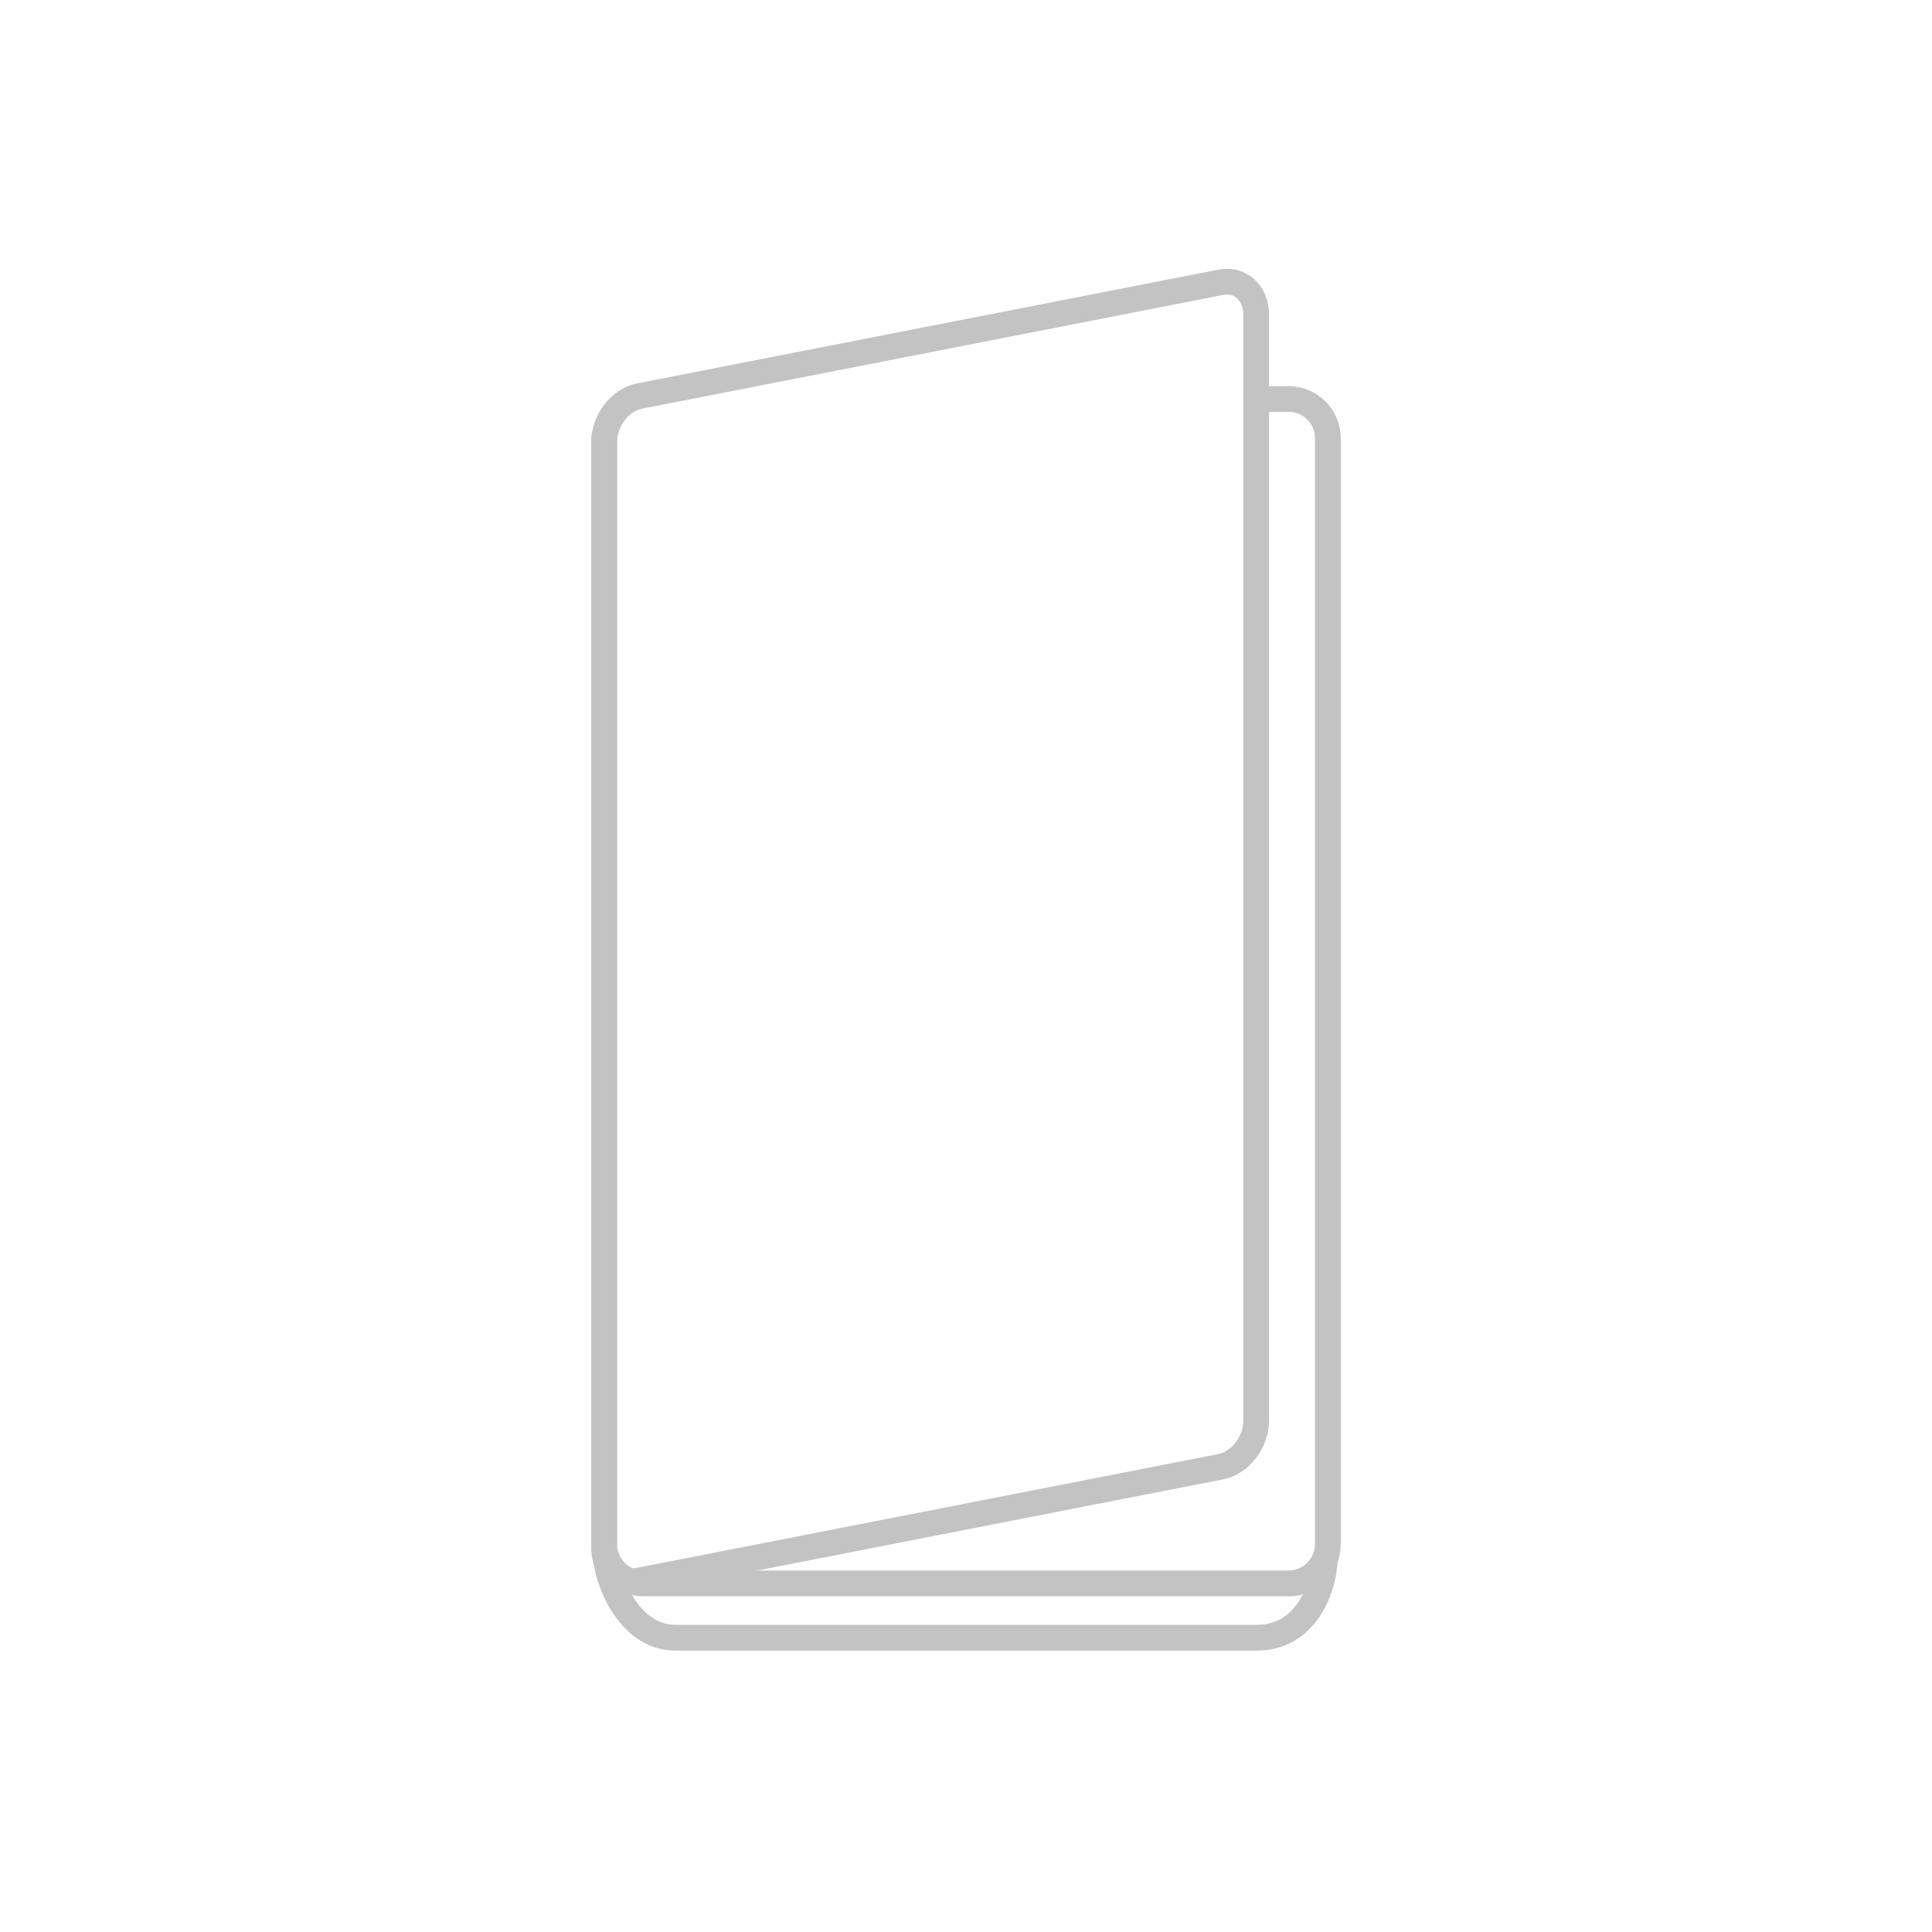 <?xml version="1.0" encoding="utf-8"?>
<!-- Generator: Adobe Illustrator 16.0.3, SVG Export Plug-In . SVG Version: 6.00 Build 0)  -->
<!DOCTYPE svg PUBLIC "-//W3C//DTD SVG 1.1//EN" "http://www.w3.org/Graphics/SVG/1.1/DTD/svg11.dtd">
<svg version="1.1" id="Layer_1" xmlns="http://www.w3.org/2000/svg" xmlns:xlink="http://www.w3.org/1999/xlink" x="0px" y="0px"
	 width="150px" height="150px" viewBox="0 0 150 150" enable-background="new 0 0 150 150" xml:space="preserve">
<path fill="none" stroke="#C3C3C3" stroke-width="2" stroke-linecap="round" stroke-linejoin="round" stroke-miterlimit="10" d="
	M94.782,21.916c1.517-0.297,2.745,0.827,2.745,2.511v17.024v68.837c0,1.684-1.229,3.288-2.745,3.585l-45.132,8.833
	c-1.517,0.297-2.744-0.828-2.744-2.511V34.333c0-1.683,1.228-3.287,2.744-3.584L72.895,26.2L94.782,21.916z"/>
<path fill="none" stroke="#C3C3C3" stroke-width="2" stroke-linecap="round" stroke-linejoin="round" stroke-miterlimit="10" d="
	M97.527,30.979h2.521c1.684,0,3.046,1.364,3.046,3.048v17.025v68.836c0,1.684-1.362,3.048-3.046,3.048H49.952
	c-1.684,0-3.046-1.364-3.046-3.048V34.026"/>
<path fill="none" stroke="#C3C3C3" stroke-width="2" stroke-linecap="round" stroke-linejoin="round" stroke-miterlimit="10" d="
	M102.846,121.092c0,1.515-1.045,6.061-5.298,6.061H52.452c-3.787,0-5.403-4.827-5.403-6.342"/>
</svg>
